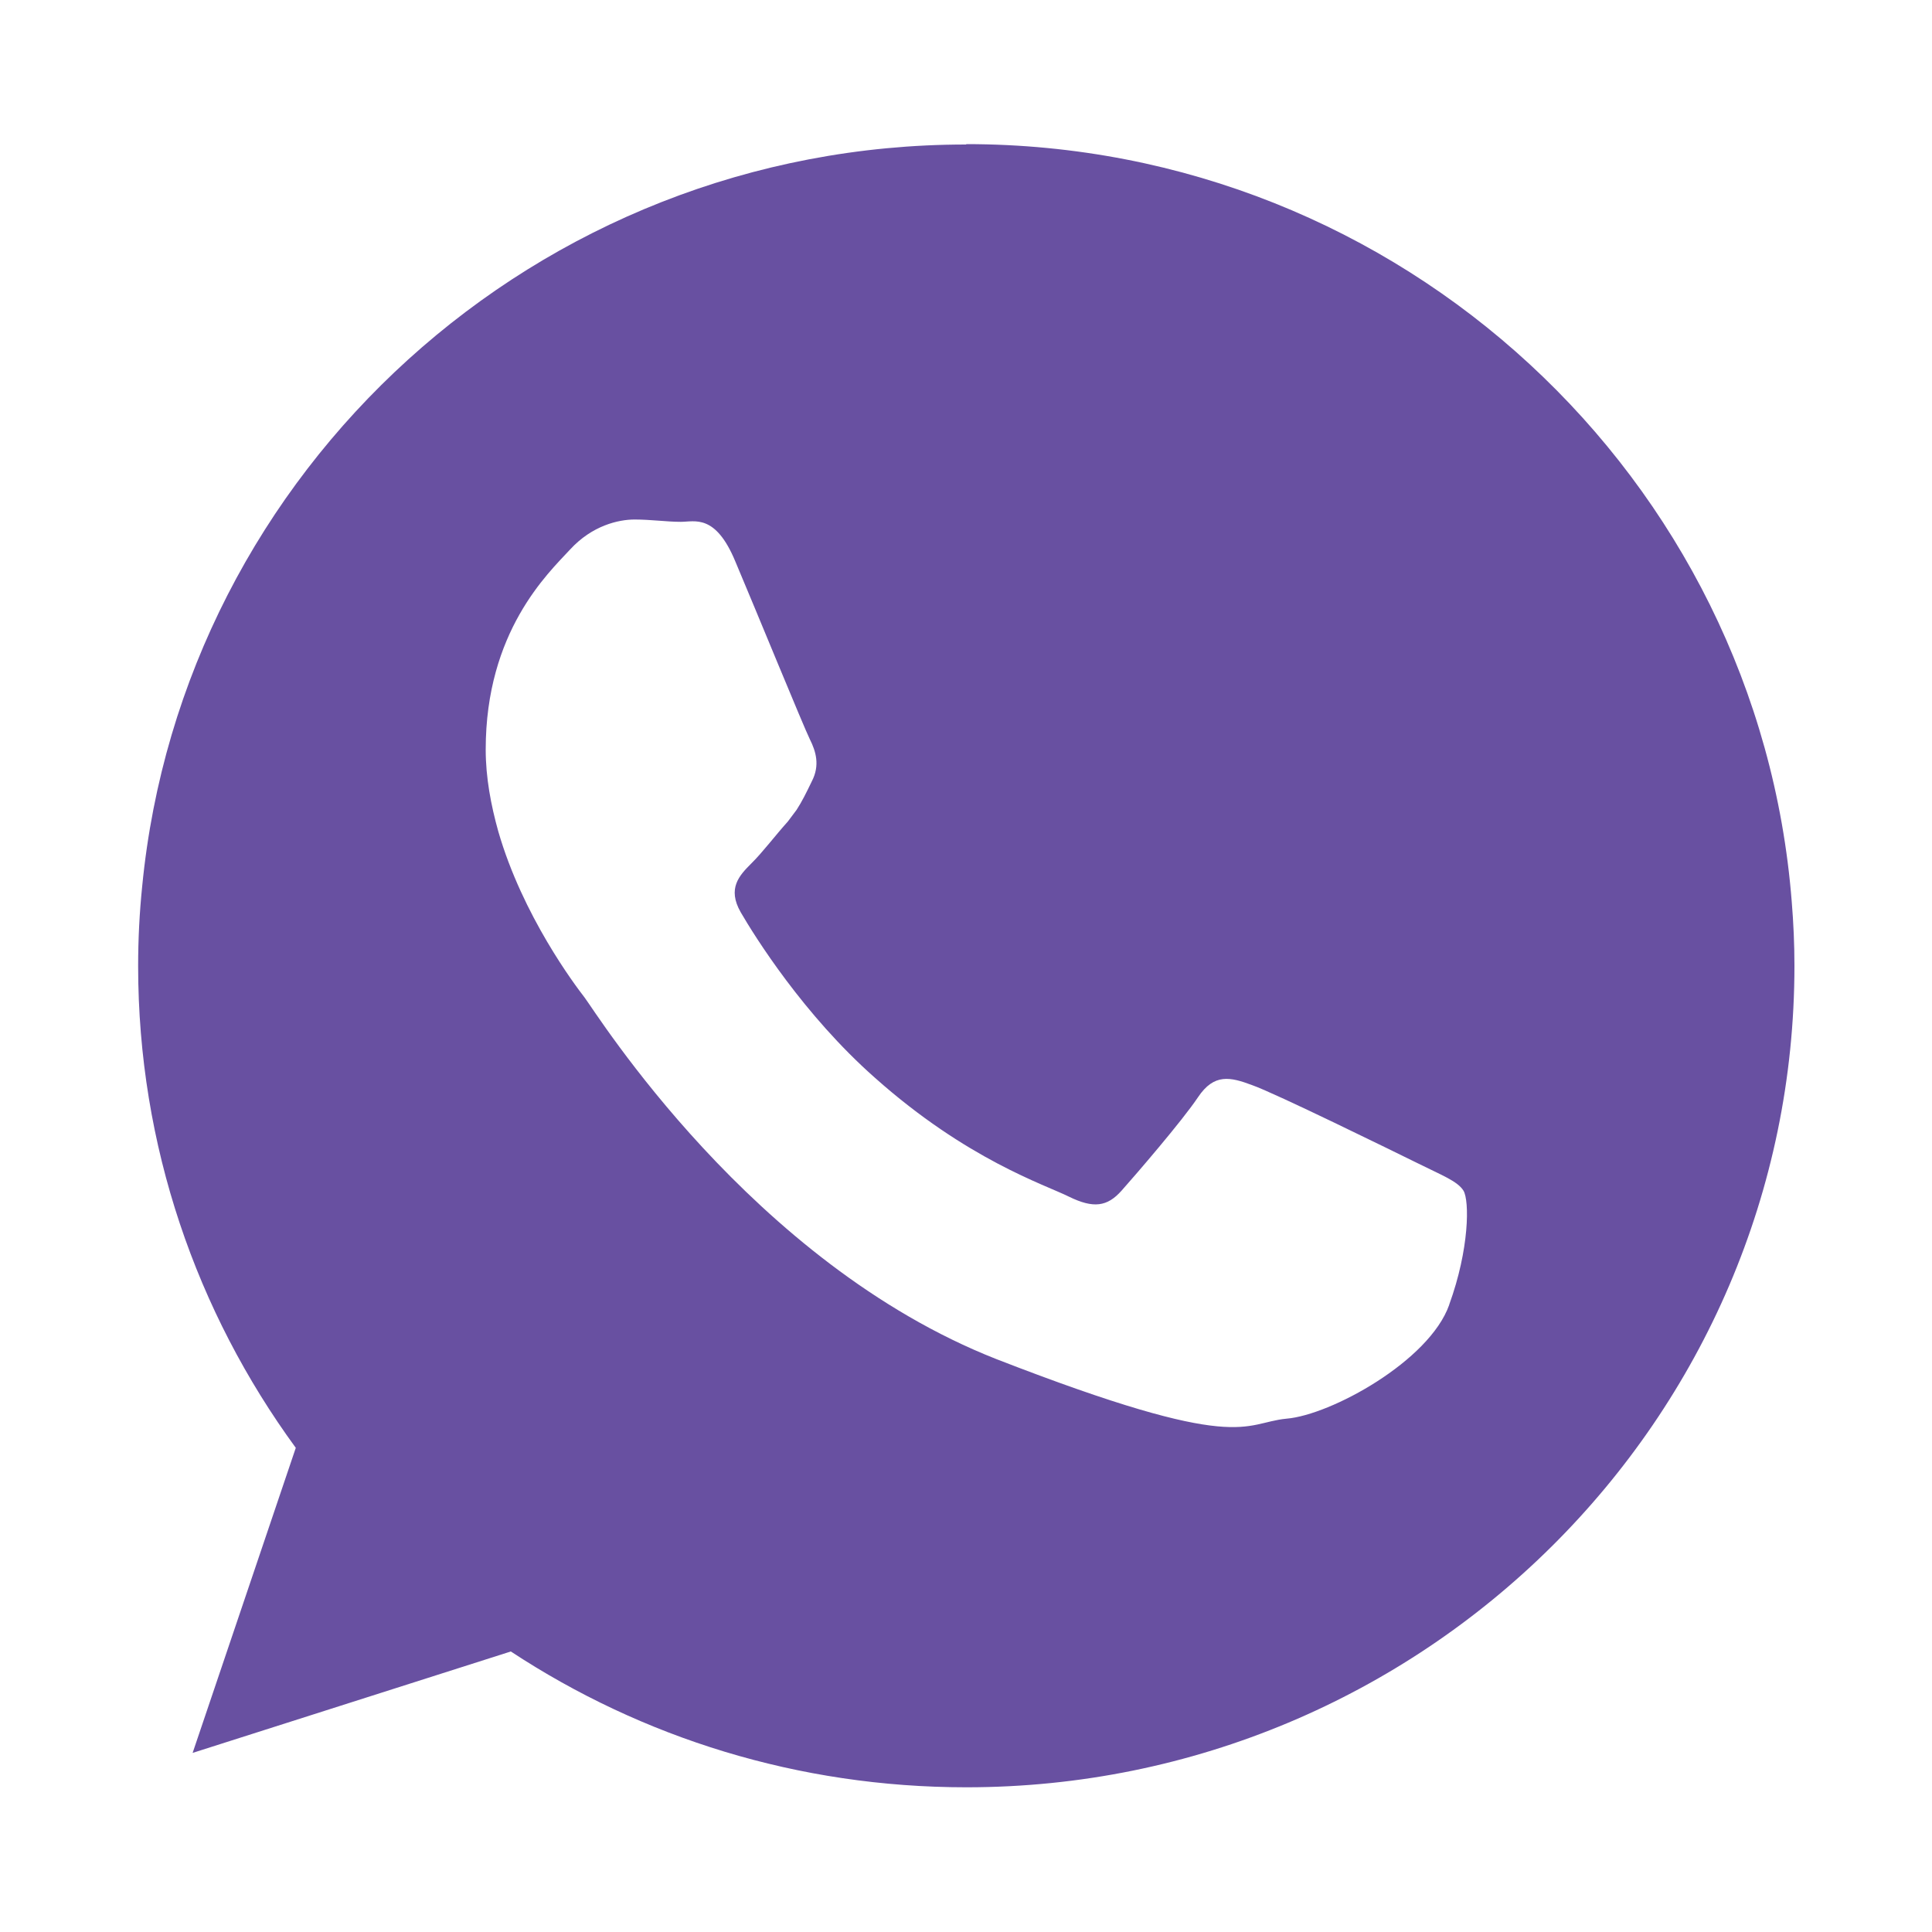 <?xml version="1.0" encoding="UTF-8"?>
<svg id="Layer_1" xmlns="http://www.w3.org/2000/svg" version="1.1" viewBox="0 0 100 100">
  <!-- Generator: Adobe Illustrator 29.3.1, SVG Export Plug-In . SVG Version: 2.1.0 Build 151)  -->
  <defs>
    <style>
      .st0 {
        fill: #6850a1;
      }
    </style>
  </defs>
  <path class="st0" d="M50,7.48C27.78,7.48,9.45,24.35,7.36,45.87c-.14,1.36-.21,2.74-.21,4.13,0,9.31,3.03,17.92,8.16,24.94l-5.34,15.79,16.47-5.25c6.78,4.46,14.87,7.03,23.58,7.03,23.63,0,42.86-19.06,42.86-42.52,0-1.12-.05-2.22-.14-3.32-1.72-21.9-20.21-39.21-42.72-39.21ZM75.01,67.54c-1.03,2.91-6.13,5.7-8.42,5.89-2.29.22-2.29,1.86-15.01-3.08-12.69-4.99-20.71-17.92-21.33-18.73-.48-.62-3.2-4.22-4.46-8.59-.38-1.36-.65-2.79-.65-4.23,0-6.11,3.22-9.12,4.37-10.36,1.14-1.24,2.5-1.55,3.34-1.55s1.67.12,2.39.12,1.79-.43,2.82,2.05c1.05,2.48,3.55,8.59,3.86,9.21.31.62.53,1.34.1,2.17-.29.6-.5,1.03-.79,1.48-.14.19-.29.38-.45.6-.65.72-1.31,1.6-1.89,2.17-.62.62-1.26,1.29-.55,2.53.72,1.24,3.25,5.3,6.94,8.56,4.77,4.25,8.81,5.54,10.05,6.16,1.27.62,1.98.52,2.72-.31.72-.81,3.13-3.6,3.96-4.84.83-1.24,1.67-1.05,2.81-.62,1.15.4,7.28,3.41,8.54,4.03,1.24.62,2.08.93,2.39,1.43.31.52.31,3.01-.74,5.9Z"/>
</svg>
